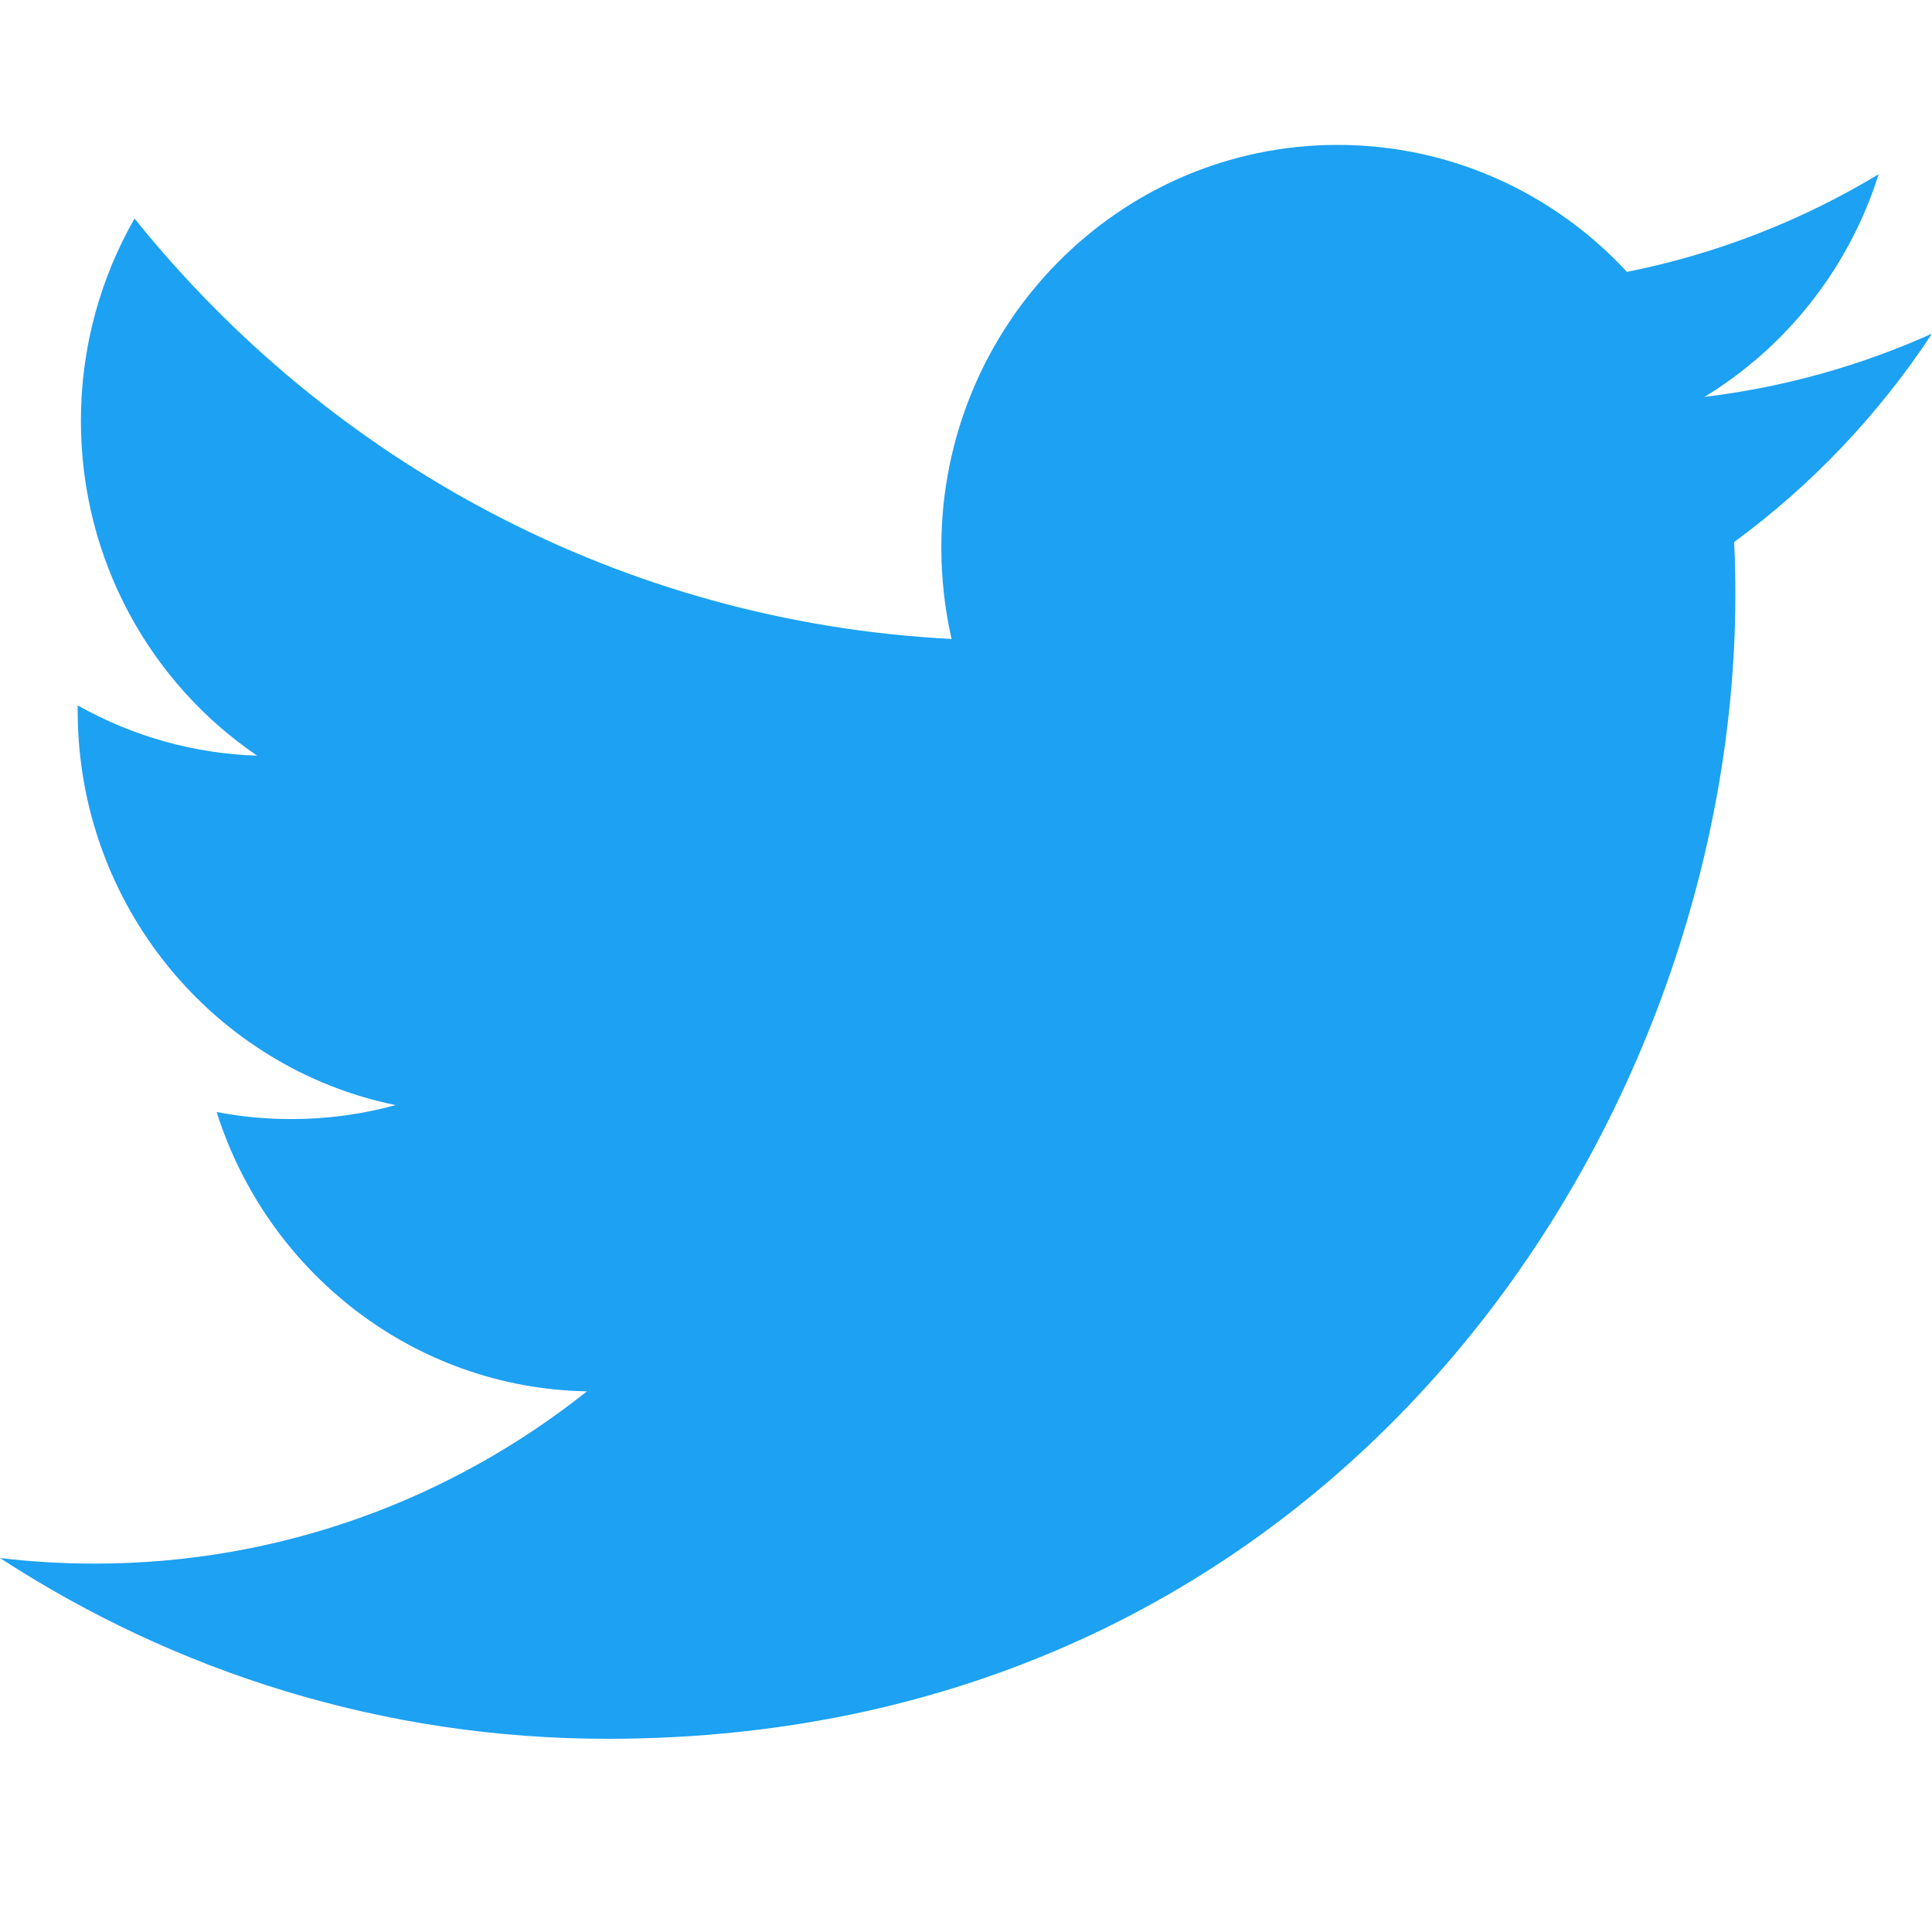 <svg width="40" height="40" viewBox="0 0 40 40" fill="none" xmlns="http://www.w3.org/2000/svg">
<path d="M40 6.907C38.529 7.569 36.949 8.016 35.288 8.218C36.982 7.188 38.282 5.554 38.895 3.608C37.31 4.563 35.553 5.257 33.684 5.629C32.187 4.012 30.055 3 27.695 3C23.164 3 19.489 6.73 19.489 11.333C19.489 11.971 19.56 12.607 19.701 13.229C12.878 12.88 6.833 9.563 2.785 4.524C2.081 5.757 1.675 7.188 1.675 8.712C1.675 11.601 3.125 14.153 5.325 15.646C4.022 15.604 2.748 15.247 1.608 14.604V14.711C1.608 18.747 4.436 22.114 8.192 22.88C7.487 23.073 6.76 23.17 6.03 23.169C5.512 23.17 4.995 23.121 4.485 23.023C5.53 26.331 8.56 28.742 12.152 28.806C9.342 31.041 5.803 32.373 1.959 32.373C1.297 32.373 0.643 32.334 0 32.257C3.633 34.623 7.945 36 12.578 36C27.675 36 35.929 23.307 35.929 12.299C35.929 11.941 35.92 11.58 35.904 11.222C37.507 10.046 38.899 8.581 39.996 6.913L40 6.907Z" fill="#1DA1F2"/>
</svg>
